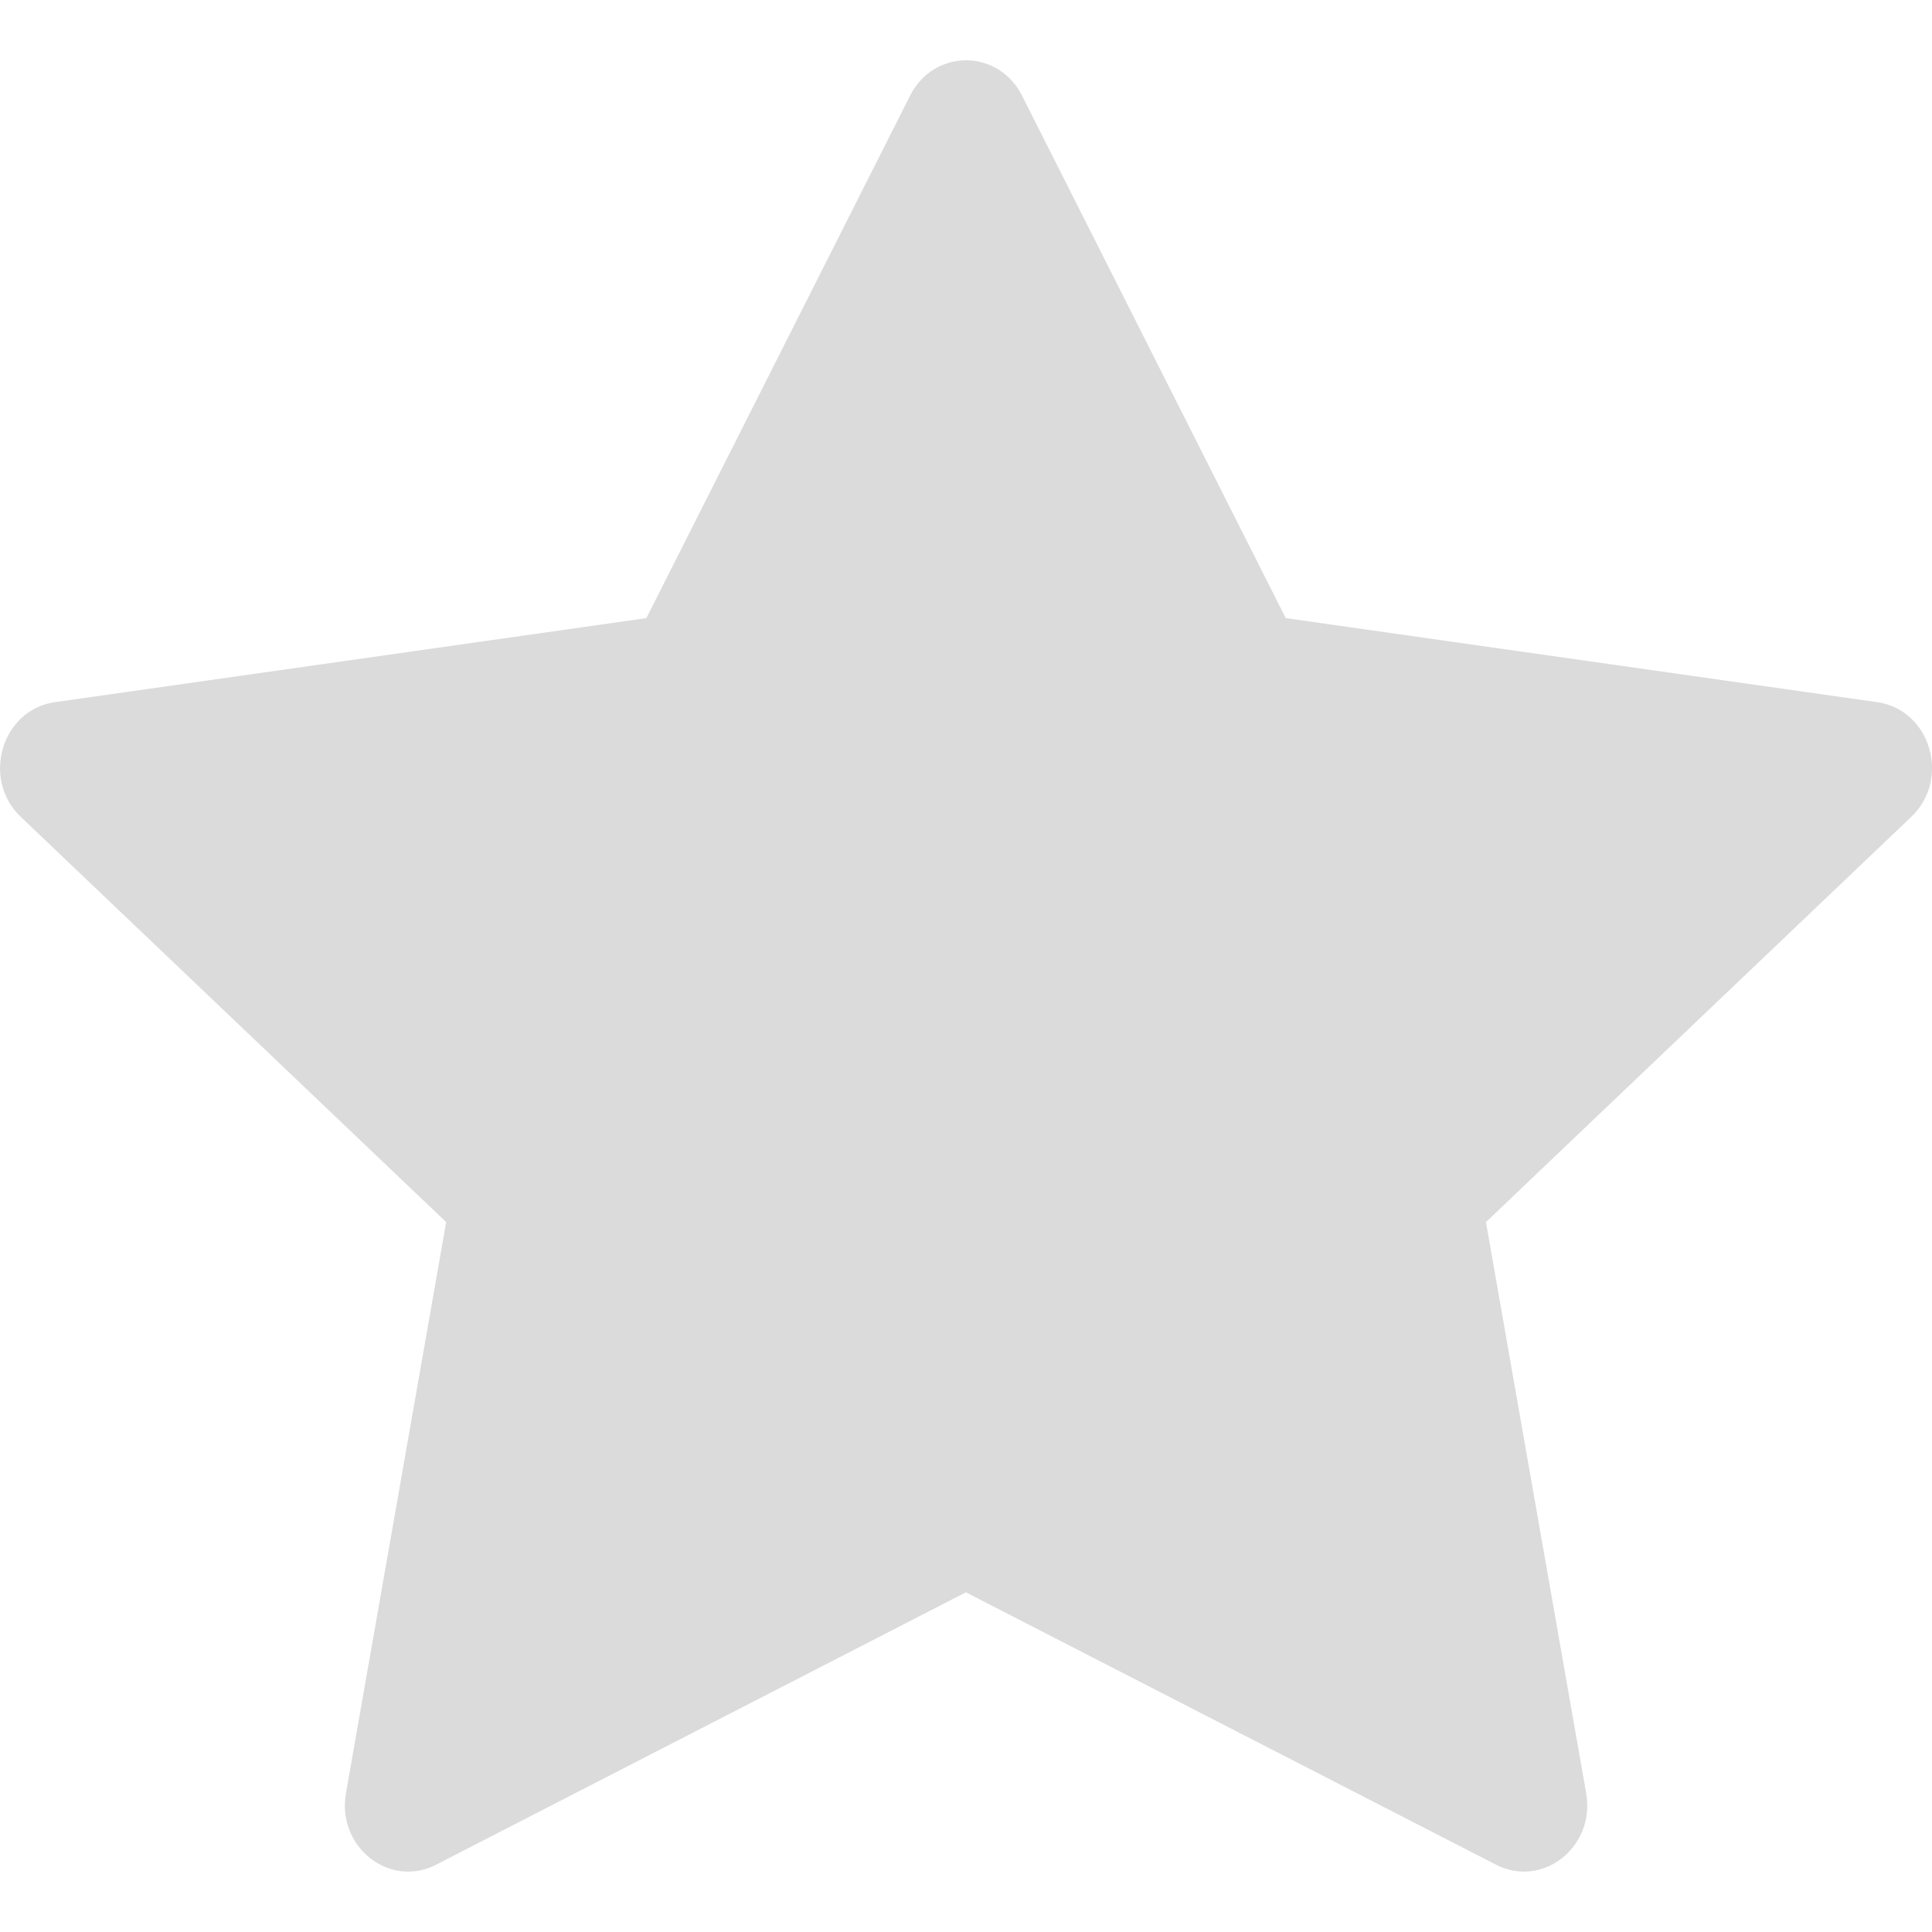 <svg width="16" height="16" viewBox="0 0 16 16" fill="none" xmlns="http://www.w3.org/2000/svg">
<path d="M3.611 15.443C3.225 15.641 2.787 15.294 2.865 14.851L3.695 10.121L0.172 6.765C-0.157 6.451 0.014 5.877 0.455 5.815L5.353 5.119L7.537 0.792C7.734 0.402 8.267 0.402 8.464 0.792L10.648 5.119L15.546 5.815C15.987 5.877 16.158 6.451 15.828 6.765L12.306 10.121L13.136 14.851C13.214 15.294 12.776 15.641 12.39 15.443L7.999 13.187L3.611 15.443Z" fill="#DBDBDB"/>
</svg>
